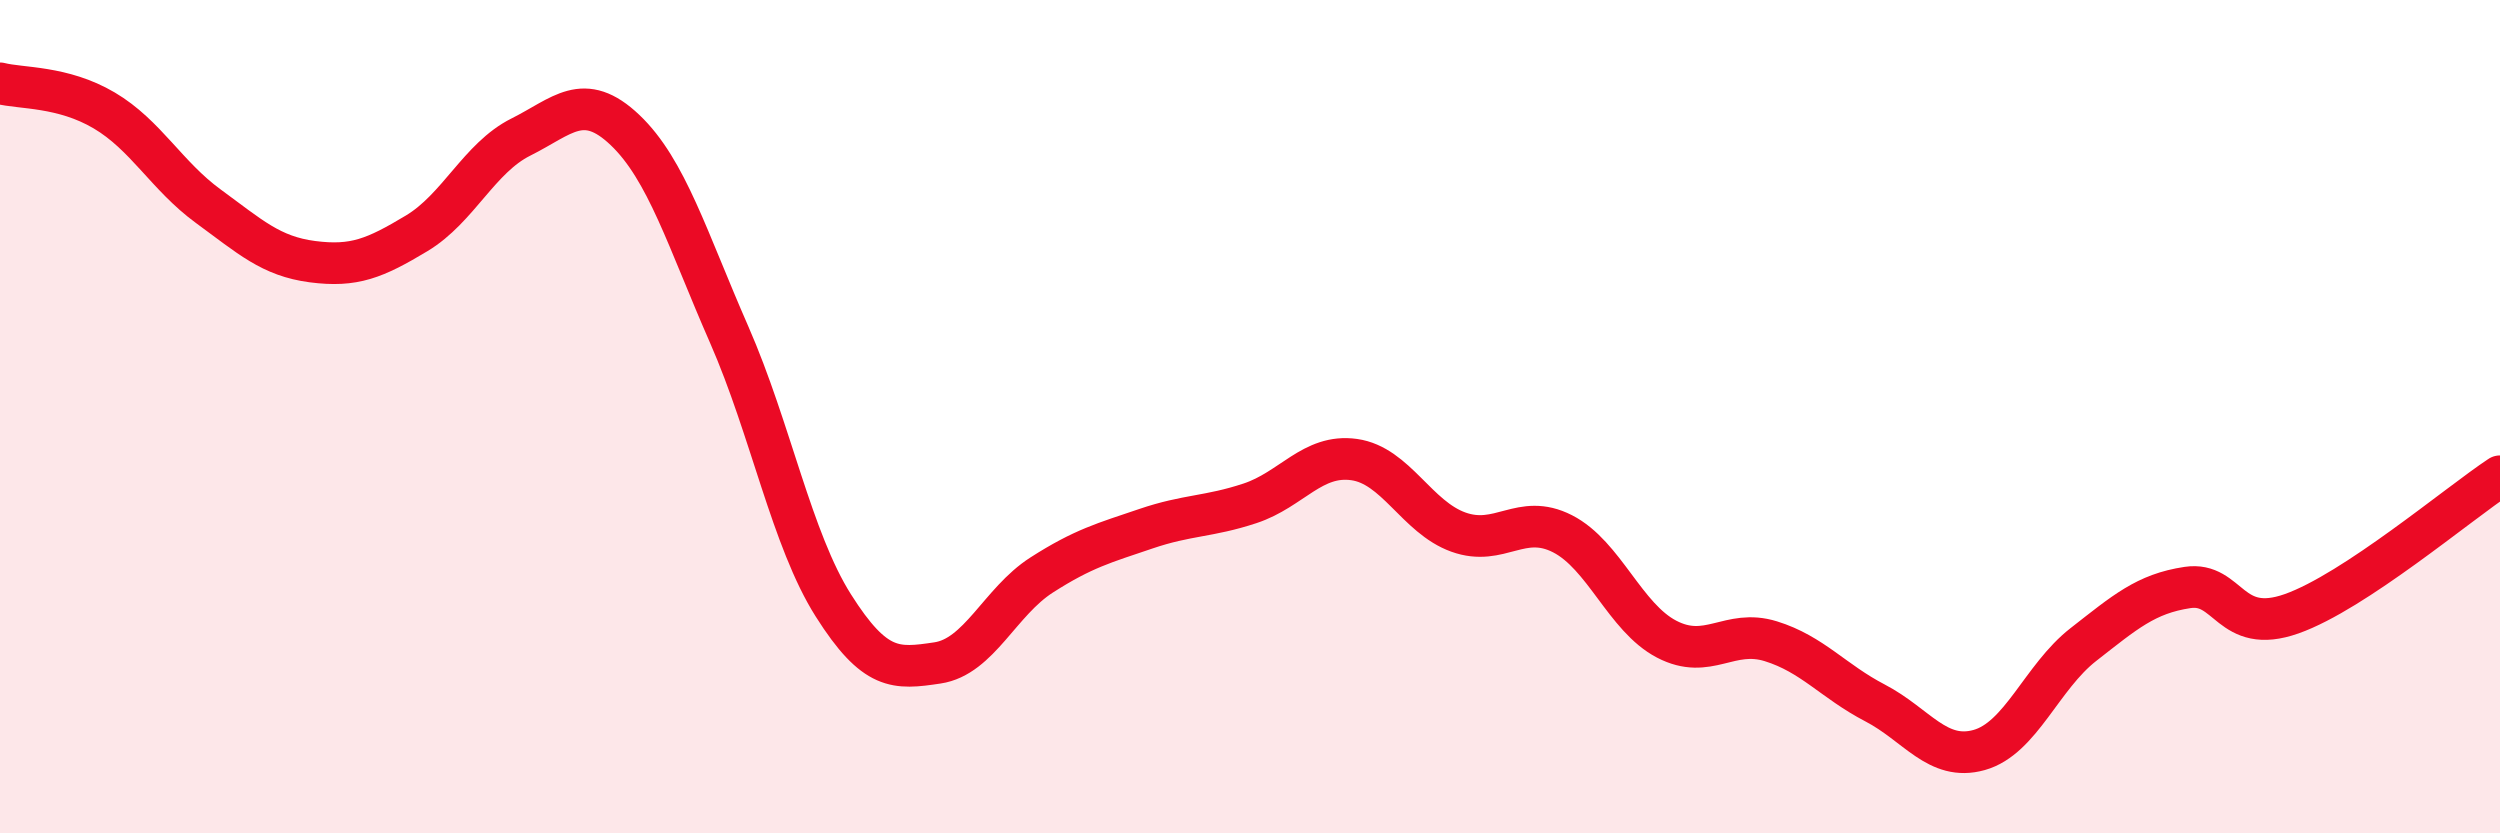 
    <svg width="60" height="20" viewBox="0 0 60 20" xmlns="http://www.w3.org/2000/svg">
      <path
        d="M 0,2 C 0.5,2.13 1.5,2.06 2.5,2.65 C 3.5,3.24 4,4.22 5,4.95 C 6,5.68 6.5,6.15 7.5,6.28 C 8.5,6.41 9,6.2 10,5.6 C 11,5 11.5,3.79 12.5,3.29 C 13.5,2.79 14,2.17 15,3.12 C 16,4.07 16.5,5.75 17.5,8.03 C 18.5,10.31 19,12.95 20,14.53 C 21,16.11 21.5,16.06 22.5,15.91 C 23.5,15.76 24,14.44 25,13.8 C 26,13.16 26.5,13.03 27.5,12.69 C 28.5,12.35 29,12.41 30,12.08 C 31,11.75 31.5,10.89 32.5,11.03 C 33.5,11.17 34,12.41 35,12.77 C 36,13.13 36.5,12.3 37.5,12.81 C 38.5,13.32 39,14.82 40,15.34 C 41,15.86 41.5,15.08 42.5,15.39 C 43.5,15.7 44,16.35 45,16.87 C 46,17.39 46.5,18.28 47.5,18 C 48.5,17.72 49,16.25 50,15.47 C 51,14.69 51.5,14.25 52.5,14.1 C 53.5,13.95 53.5,15.26 55,14.73 C 56.5,14.2 59,12.09 60,11.43L60 20L0 20Z"
        fill="#EB0A25"
        opacity="0.1"
        stroke-linecap="round"
        stroke-linejoin="round"
      />
      <path
        d="M 0,2 C 0.5,2.13 1.5,2.06 2.5,2.65 C 3.5,3.24 4,4.22 5,4.95 C 6,5.68 6.5,6.15 7.5,6.28 C 8.5,6.41 9,6.2 10,5.6 C 11,5 11.5,3.79 12.5,3.29 C 13.5,2.79 14,2.17 15,3.12 C 16,4.07 16.5,5.75 17.5,8.03 C 18.5,10.31 19,12.95 20,14.53 C 21,16.11 21.5,16.06 22.5,15.91 C 23.5,15.76 24,14.44 25,13.8 C 26,13.16 26.5,13.03 27.5,12.69 C 28.5,12.35 29,12.41 30,12.08 C 31,11.75 31.5,10.89 32.5,11.03 C 33.5,11.17 34,12.41 35,12.77 C 36,13.13 36.5,12.3 37.5,12.81 C 38.5,13.32 39,14.82 40,15.34 C 41,15.86 41.5,15.08 42.5,15.39 C 43.5,15.7 44,16.35 45,16.87 C 46,17.39 46.5,18.28 47.5,18 C 48.5,17.72 49,16.25 50,15.47 C 51,14.69 51.5,14.25 52.5,14.1 C 53.5,13.95 53.5,15.26 55,14.73 C 56.5,14.2 59,12.09 60,11.43"
        stroke="#EB0A25"
        stroke-width="1"
        fill="none"
        stroke-linecap="round"
        stroke-linejoin="round"
      />
    </svg>
  